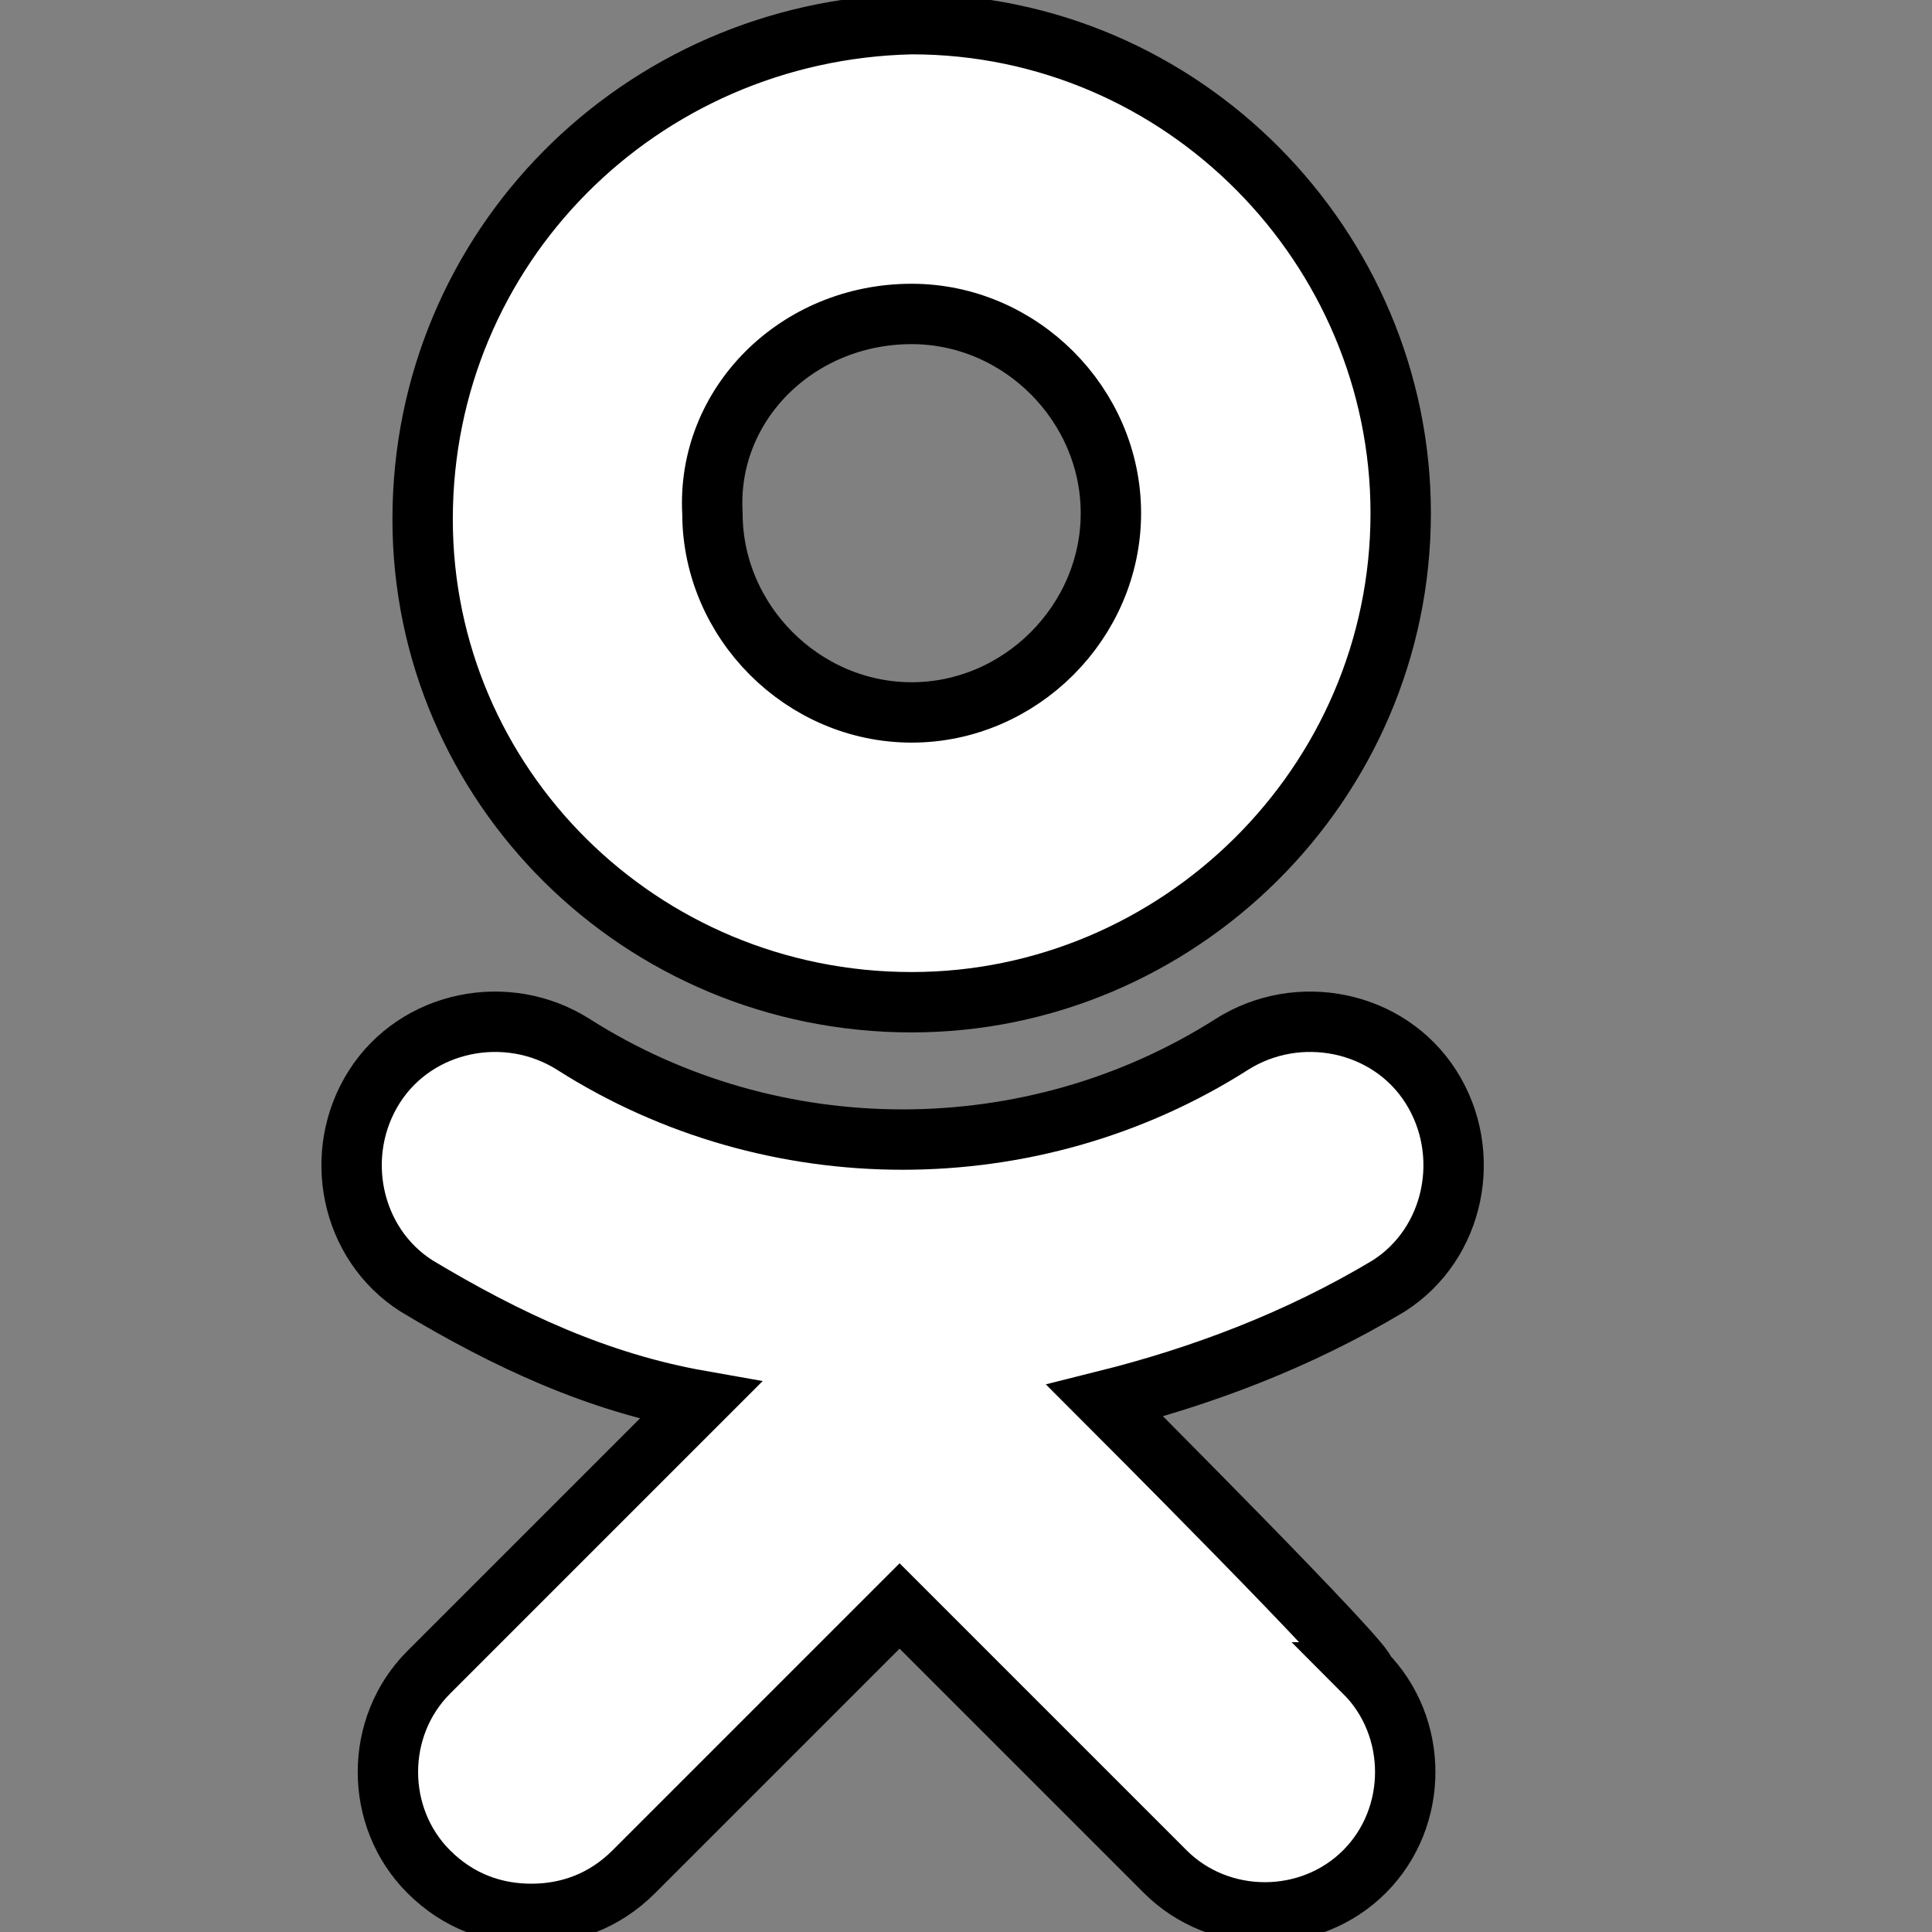 <?xml version="1.0" encoding="UTF-8"?> <!-- Generator: Adobe Illustrator 27.3.1, SVG Export Plug-In . SVG Version: 6.00 Build 0) --> <svg xmlns="http://www.w3.org/2000/svg" xmlns:xlink="http://www.w3.org/1999/xlink" id="Слой_1" x="0px" y="0px" viewBox="0 0 32 32" style="enable-background:new 0 0 32 32;" xml:space="preserve"><rect x="0" y="0" width="32" height="32" fill="#808080" stroke="none"/> <style type="text/css"> .st0{fill:#FFFFFF;stroke:#000000;stroke-miterlimit:10;} </style> <path class="st0" d="M15.1,5.2c1.8,0,3.3,1.5,3.3,3.3c0,1.8-1.5,3.3-3.3,3.3c-1.8,0-3.3-1.5-3.3-3.3C11.7,6.7,13.2,5.2,15.1,5.2z M15.1,16.6c4.4,0,8.1-3.6,8.1-8.1c0-4.4-3.6-8.1-8.1-8.1C10.6,0.5,7,4.1,7,8.6C7,13,10.6,16.6,15.1,16.6z M18.3,23.2 c1.6-0.4,3.2-1,4.7-1.9c1.1-0.7,1.4-2.2,0.7-3.3c-0.7-1.1-2.2-1.4-3.3-0.7c-3.3,2.1-7.6,2.1-10.9,0c-1.1-0.7-2.6-0.4-3.3,0.7 c-0.7,1.1-0.4,2.6,0.7,3.3c1.5,0.9,3,1.6,4.7,1.9l-4.5,4.5c-0.9,0.9-0.9,2.4,0,3.3c0.5,0.5,1.1,0.7,1.7,0.7c0.6,0,1.2-0.2,1.7-0.7 l4.4-4.4l4.4,4.4c0.9,0.9,2.4,0.9,3.3,0c0.9-0.9,0.9-2.4,0-3.3C22.8,27.7,18.3,23.2,18.3,23.2z"></path> </svg> 